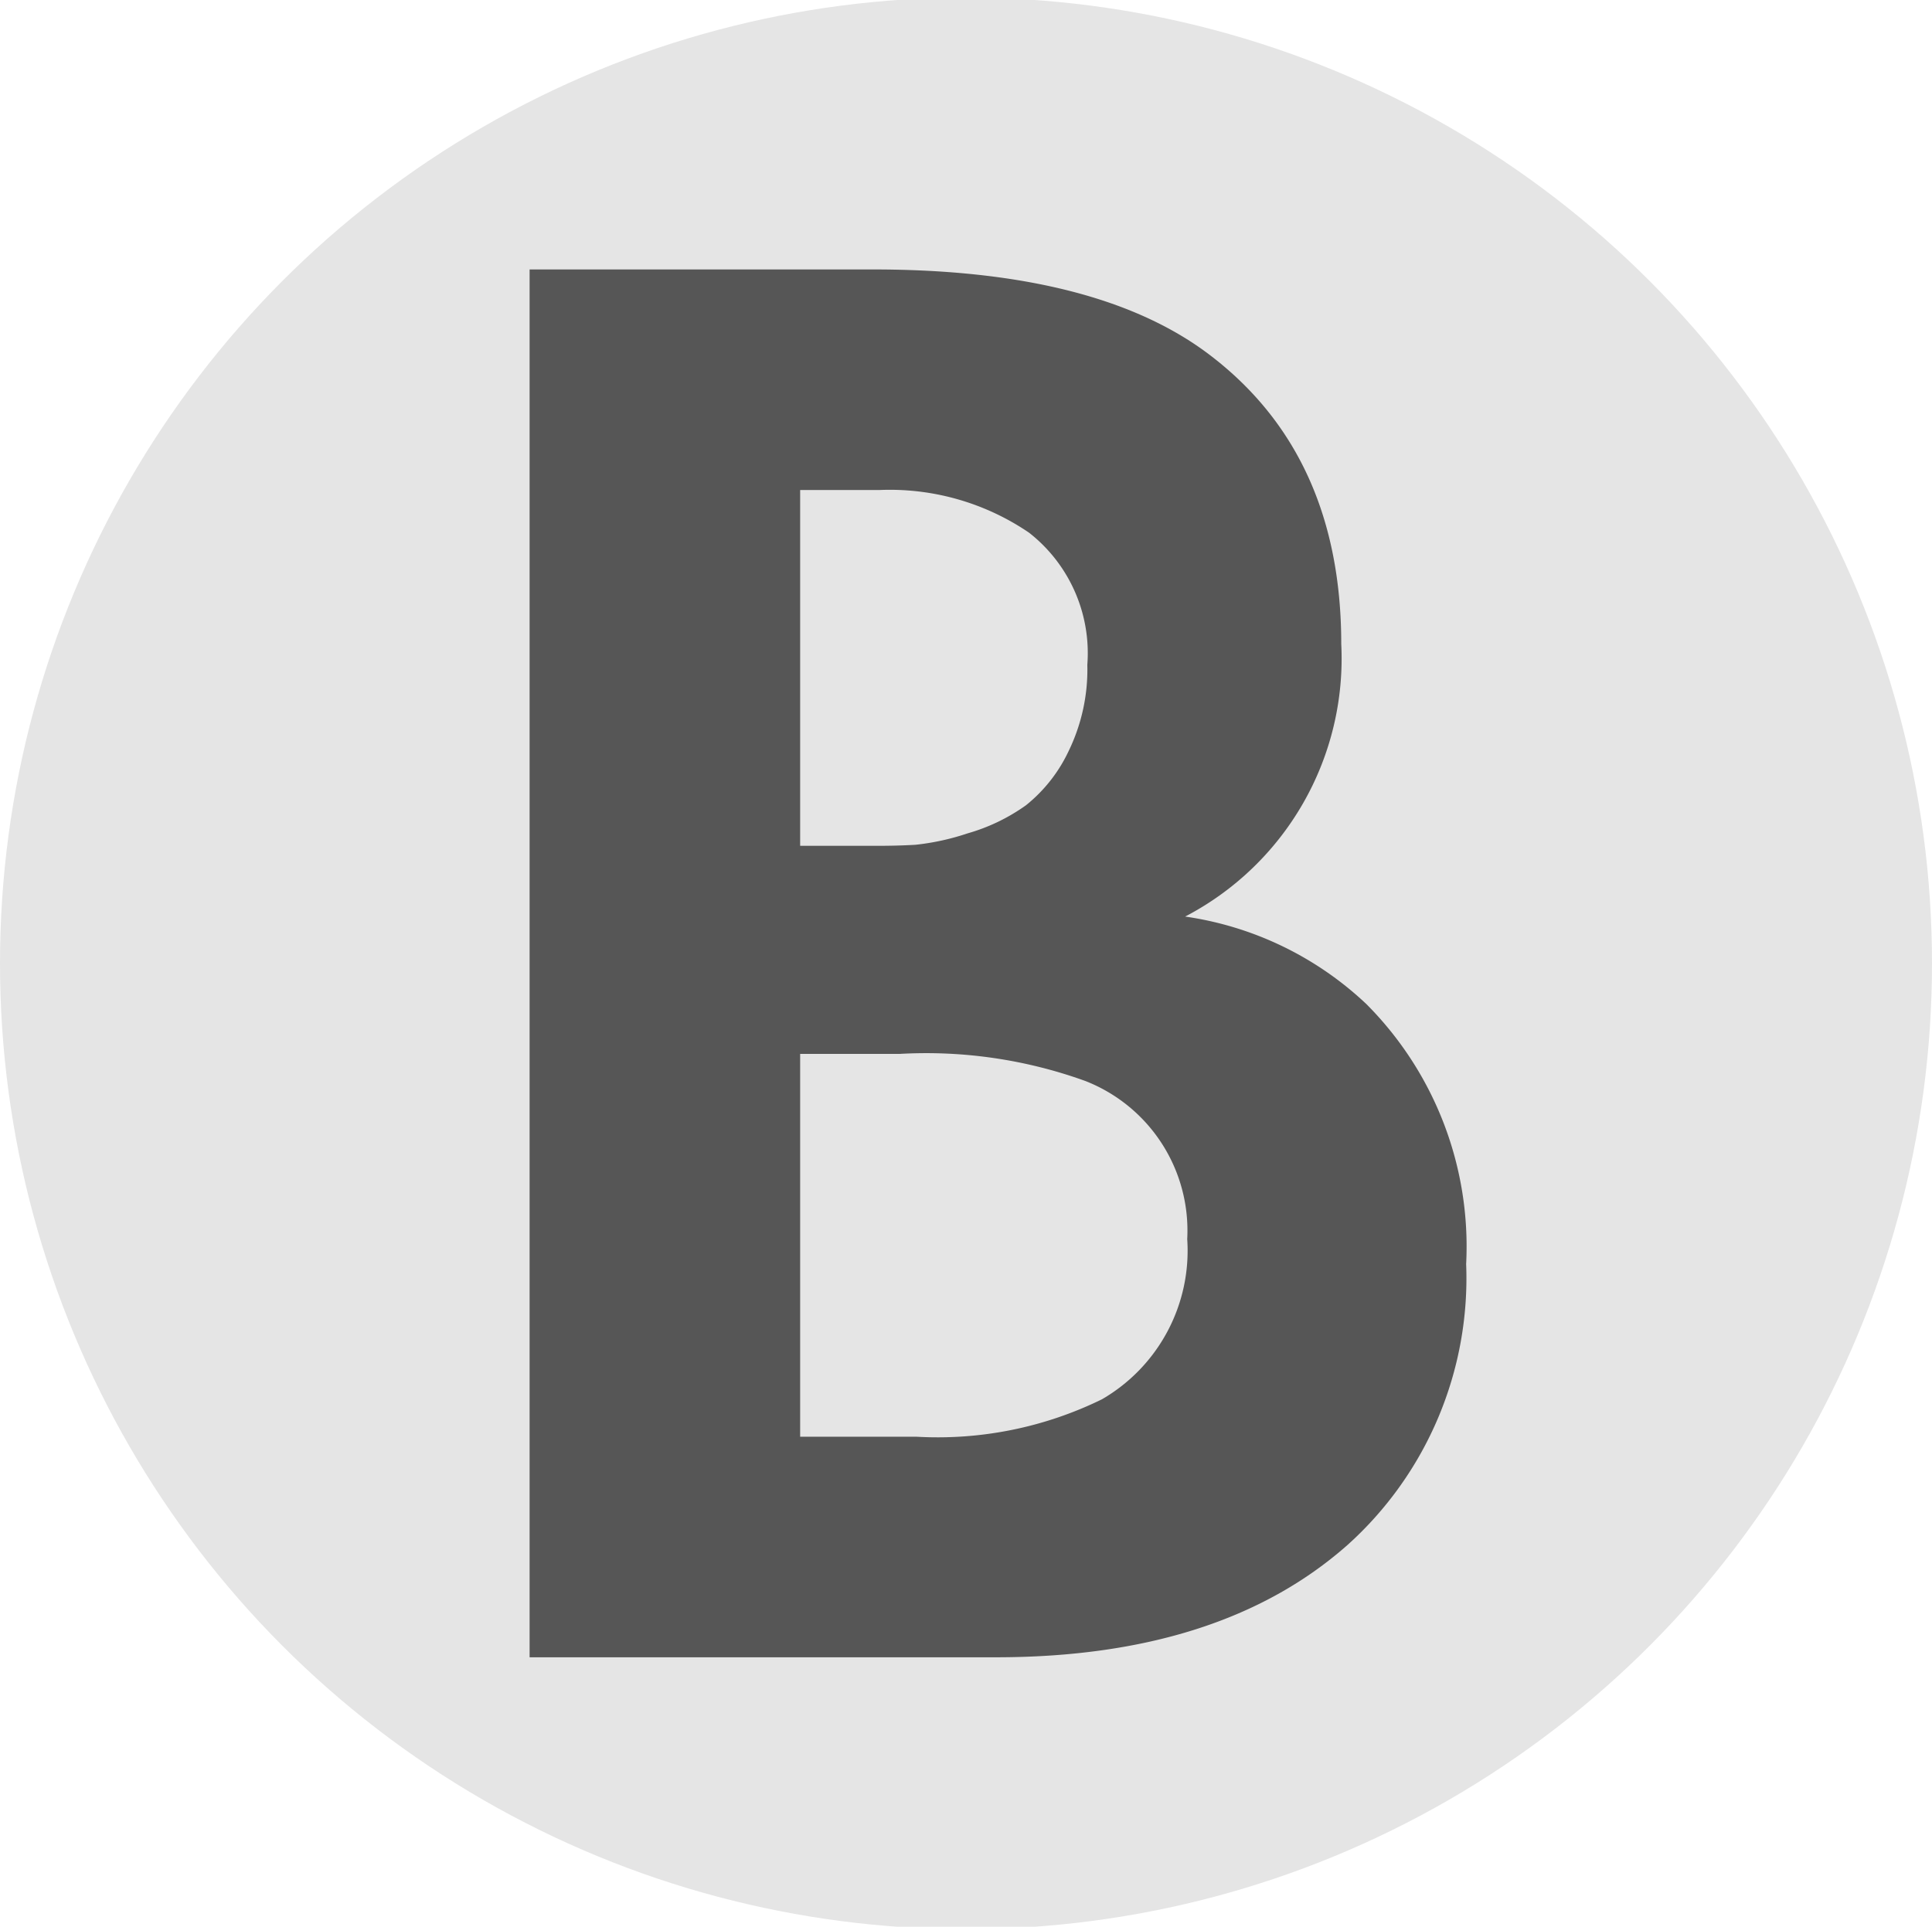 <?xml version="1.0" encoding="UTF-8"?> <svg xmlns="http://www.w3.org/2000/svg" id="Слой_1" data-name="Слой 1" viewBox="0 0 60.67 60.516"><defs><style>.cls-1{fill:#e5e5e5;}.cls-2{fill:#565656;}</style></defs><circle class="cls-1" cx="30.335" cy="30.258" r="30.335"></circle><path class="cls-2" d="M16.631,8.463H27.414q7.123,0,10.653,2.745,4.051,3.137,4.052,9.019a9.139,9.139,0,0,1-4.902,8.561,10.445,10.445,0,0,1,5.687,2.745,10.783,10.783,0,0,1,3.137,8.169,11.268,11.268,0,0,1-3.725,8.823Q38.328,52.053,31.27,52.053H16.631ZM25.127,15.391V26.566h2.418q.653,0,1.209-.033a7.727,7.727,0,0,0,1.634-.359,5.952,5.952,0,0,0,1.831-.882A4.799,4.799,0,0,0,33.557,23.592a5.862,5.862,0,0,0,.588-2.712,4.802,4.802,0,0,0-1.83-4.149,7.77,7.77,0,0,0-4.706-1.34Zm0,17.71V45.126h3.66a11.726,11.726,0,0,0,5.817-1.176A5.394,5.394,0,0,0,37.282,38.918a5.044,5.044,0,0,0-3.203-4.967,14.715,14.715,0,0,0-5.816-.85Z"></path></svg> 